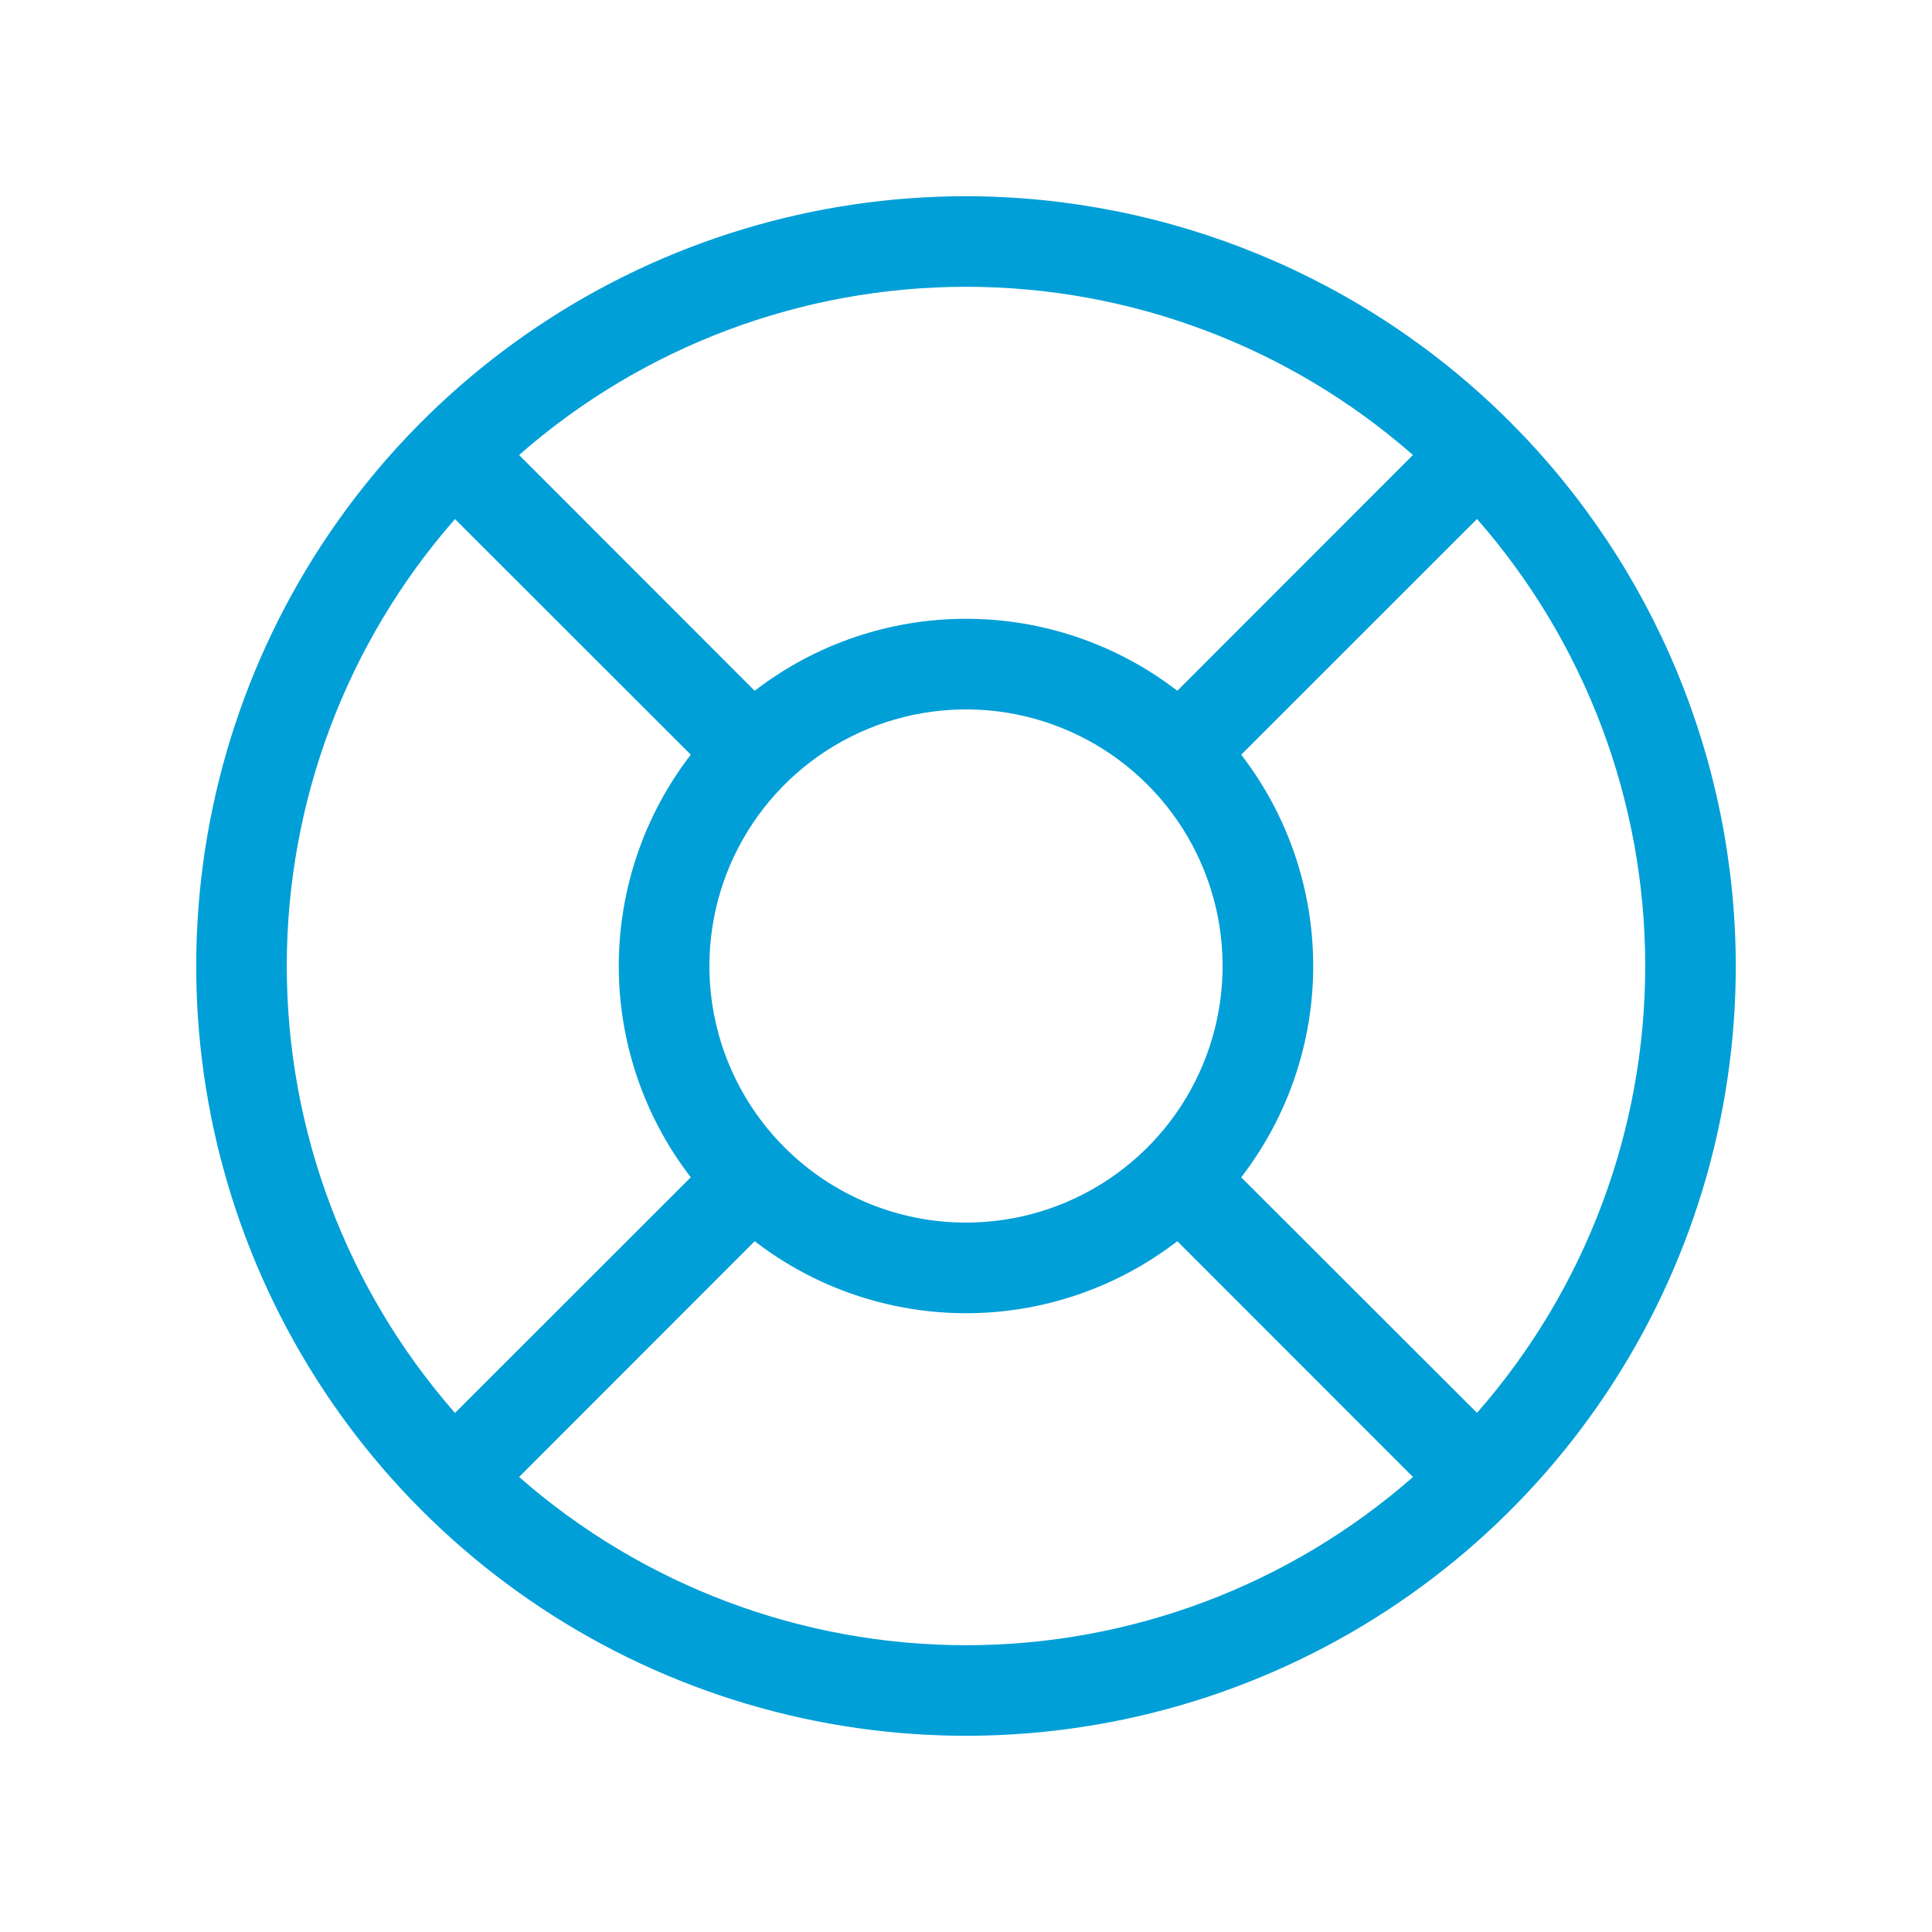<svg width="64" height="64" viewBox="0 0 64 64" fill="none" xmlns="http://www.w3.org/2000/svg">
<path d="M32 6.5C26.957 6.5 22.026 7.996 17.833 10.797C13.639 13.6 10.371 17.582 8.441 22.242C6.511 26.901 6.006 32.028 6.99 36.975C7.974 41.921 10.402 46.465 13.969 50.031C17.535 53.597 22.079 56.026 27.025 57.01C31.972 57.994 37.099 57.489 41.758 55.559C46.418 53.629 50.401 50.361 53.203 46.167C56.005 41.974 57.5 37.043 57.5 32C57.492 25.239 54.803 18.758 50.023 13.977C45.242 9.197 38.761 6.508 32 6.5ZM41.117 39C42.663 36.994 43.502 34.533 43.502 32C43.502 29.467 42.663 27.006 41.117 25L48.928 17.192C52.52 21.288 54.5 26.55 54.5 31.997C54.5 37.445 52.52 42.707 48.928 46.803L41.117 39ZM23.5 32C23.5 30.319 23.998 28.675 24.933 27.278C25.866 25.88 27.194 24.79 28.747 24.147C30.3 23.504 32.009 23.335 33.658 23.663C35.307 23.991 36.822 24.801 38.01 25.99C39.199 27.178 40.009 28.693 40.337 30.342C40.665 31.991 40.496 33.7 39.853 35.253C39.21 36.806 38.12 38.133 36.722 39.068C35.325 40.002 33.681 40.5 32 40.5C29.746 40.5 27.584 39.605 25.99 38.01C24.395 36.416 23.5 34.254 23.5 32ZM46.805 15.072L39 22.883C36.994 21.337 34.533 20.498 32 20.498C29.467 20.498 27.006 21.337 25 22.883L17.195 15.072C21.291 11.48 26.552 9.5 32 9.5C37.448 9.5 42.709 11.48 46.805 15.072ZM15.072 17.195L22.883 25C21.337 27.006 20.498 29.467 20.498 32C20.498 34.533 21.337 36.994 22.883 39L15.072 46.805C11.48 42.709 9.5 37.448 9.5 32C9.5 26.552 11.48 21.291 15.072 17.195ZM17.195 48.928L25 41.117C27.006 42.663 29.467 43.502 32 43.502C34.533 43.502 36.994 42.663 39 41.117L46.807 48.928C42.712 52.52 37.45 54.5 32.002 54.5C26.555 54.5 21.293 52.52 17.198 48.928H17.195Z" fill="#009FD7"/>
</svg>
